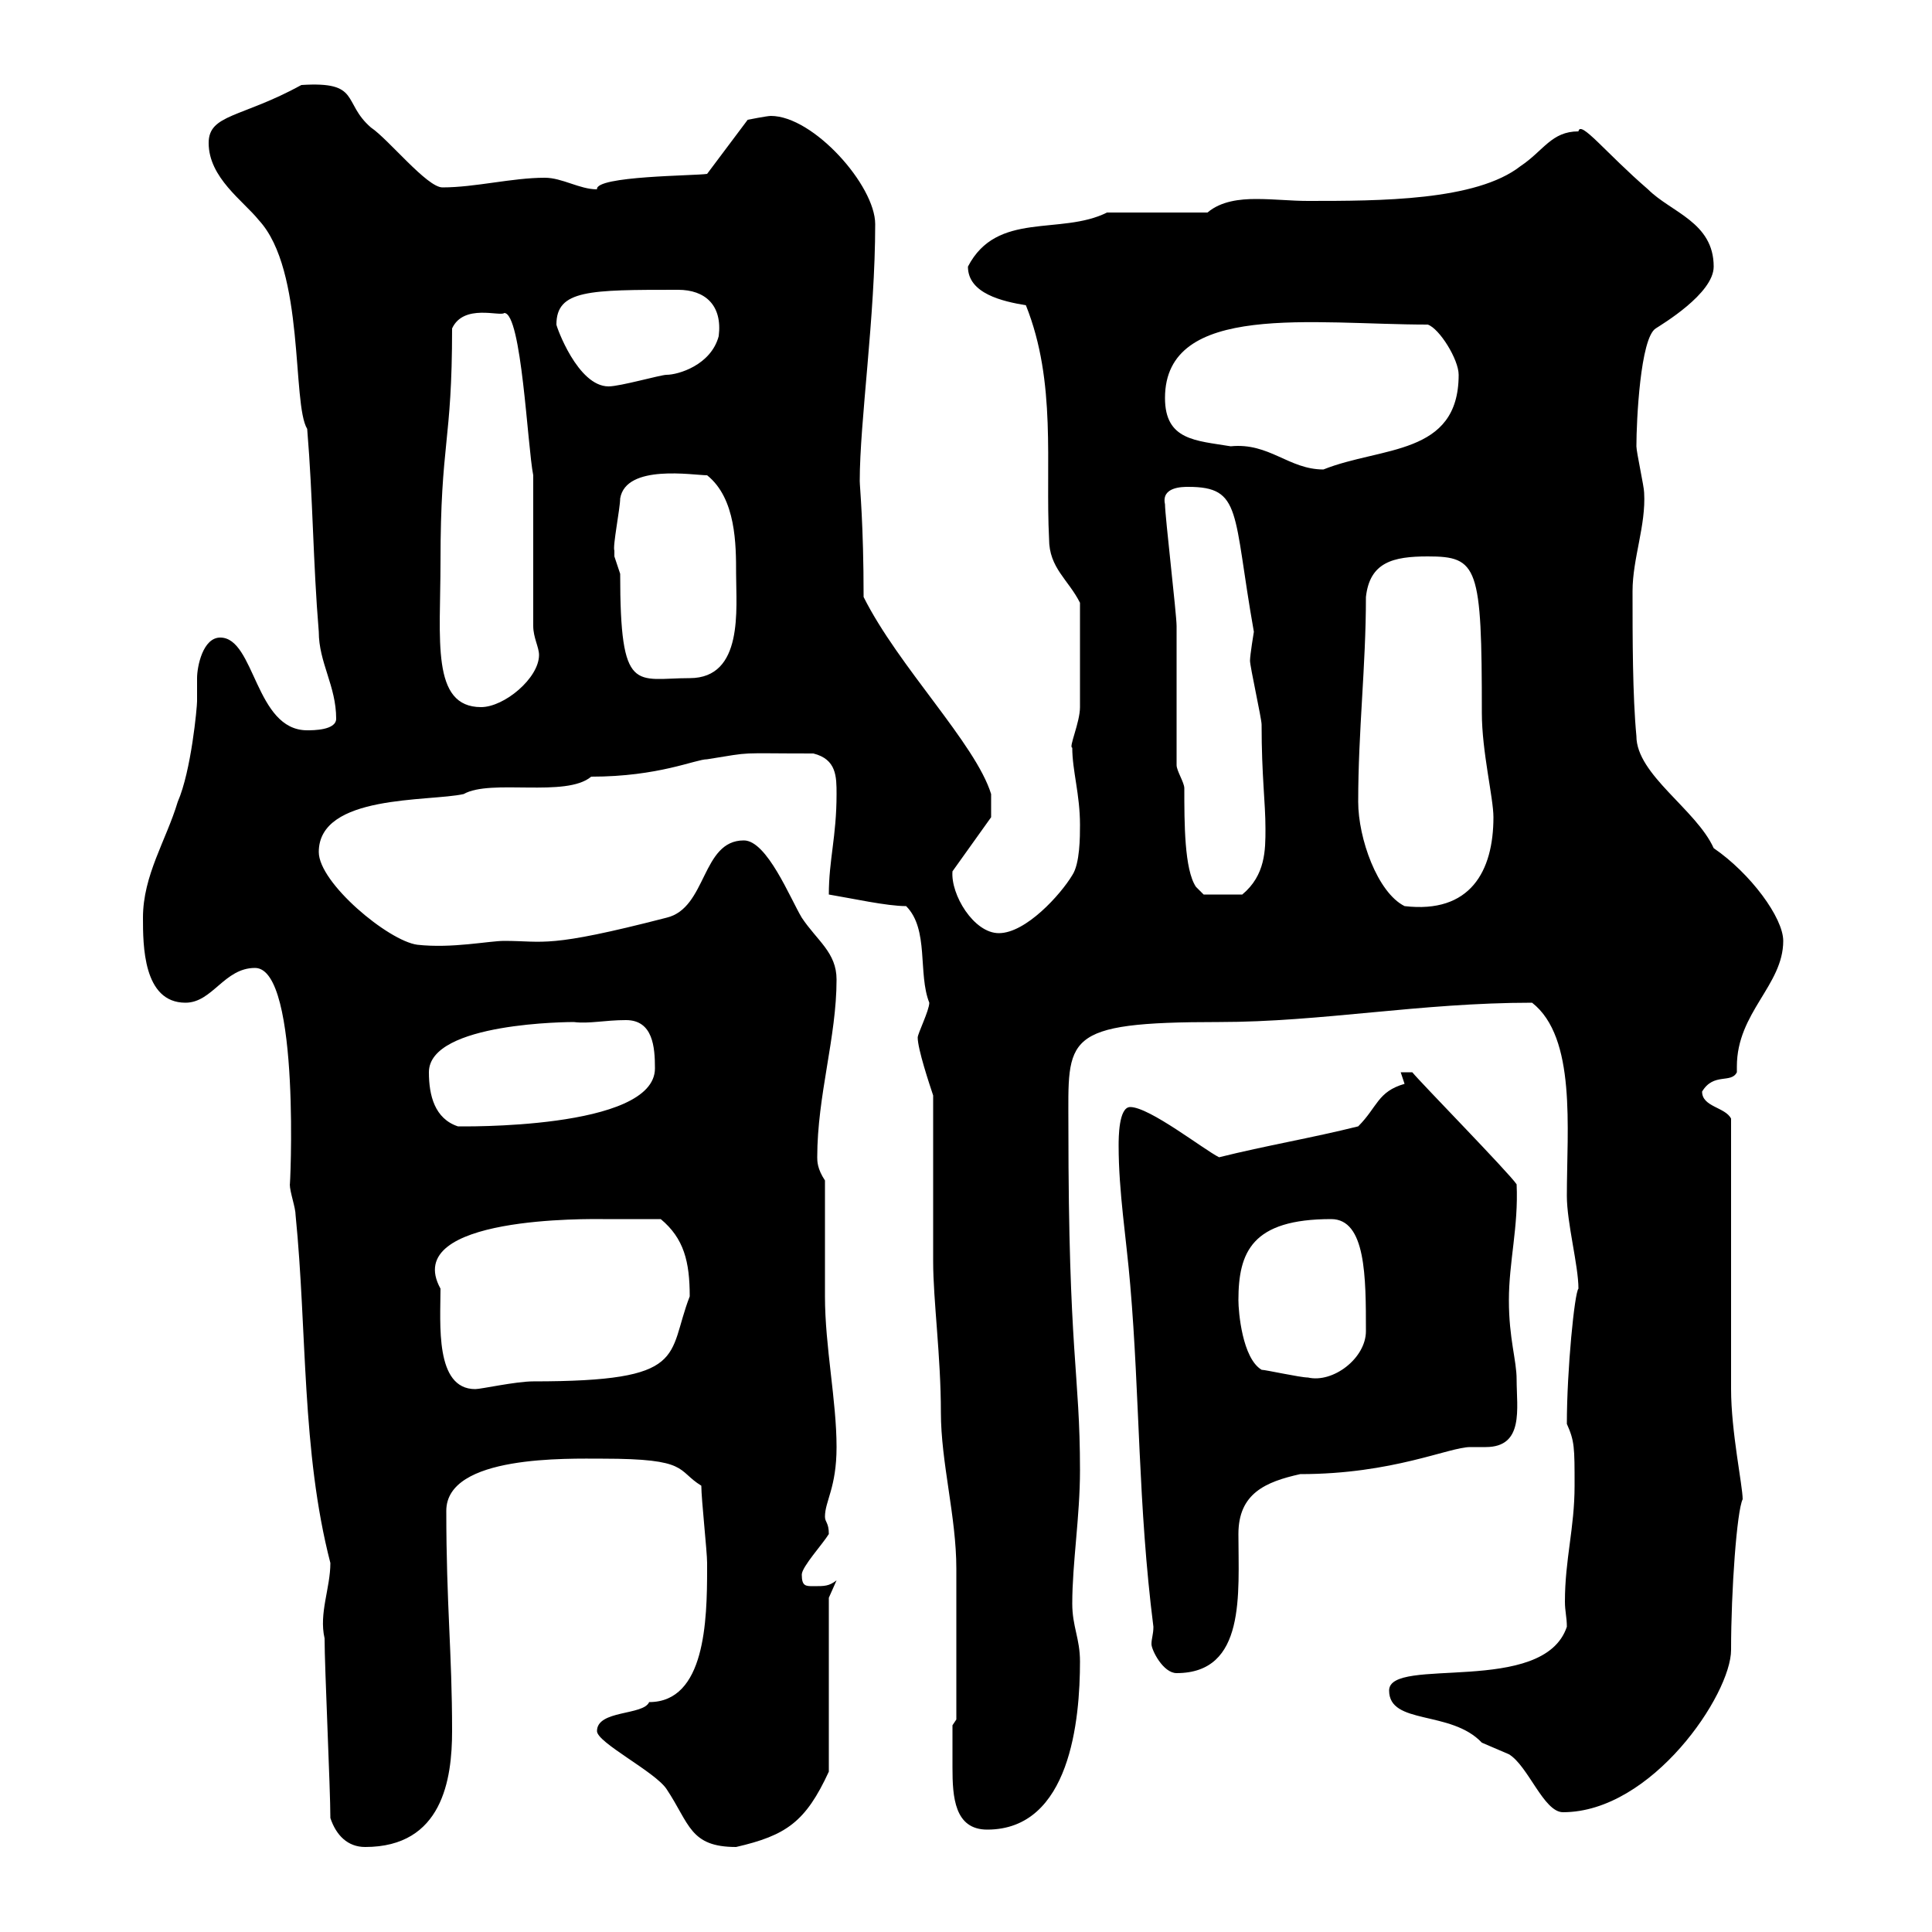 <svg xmlns="http://www.w3.org/2000/svg" xmlns:xlink="http://www.w3.org/1999/xlink" width="300" height="300"><path d="M51.30 282.30C52.20 285 54 286.80 56.70 286.80C68.70 286.80 70.20 276.30 70.20 268.80C70.20 256.50 69.30 249.30 69.30 234.60C69.30 225.90 88.20 226.50 93.60 226.50C107.10 226.50 105 228.30 108.90 230.70C108.90 232.80 109.80 240.90 109.80 242.70C109.80 242.70 109.80 242.70 109.80 243.60C109.80 251.70 109.50 264.30 100.80 264.30C99.90 266.40 92.70 265.50 92.70 268.80C92.70 270.60 101.70 275.10 103.50 277.80C107.10 283.20 107.10 286.80 114.30 286.80C122.10 285 125.10 282.90 128.70 275.10L128.70 248.10L129.90 245.40C128.70 246.30 128.10 246.30 126.30 246.30C125.10 246.30 124.50 246.30 124.50 244.50C124.50 243.30 127.80 239.70 128.70 238.20C128.70 236.40 128.10 236.40 128.10 235.50C128.10 233.10 129.90 231 129.90 224.70C129.90 217.50 128.10 209.10 128.10 201.30C128.10 198.30 128.10 185.70 128.10 183.30C126.90 181.50 126.90 180.30 126.90 179.70C126.90 170.10 129.90 161.10 129.90 152.10C129.90 147.90 126.90 146.10 124.50 142.50C122.70 139.50 119.10 130.50 115.50 130.50C108.90 130.50 109.80 141 103.50 142.50C84.90 147.30 84.60 146.10 78.30 146.10C75.90 146.10 70.20 147.30 64.80 146.70C60.30 146.10 49.50 137.10 49.50 132.30C49.50 123.30 66.60 124.50 72 123.30C76.20 120.90 87.90 123.90 91.80 120.60C102.30 120.60 108 117.90 109.80 117.90C117.30 116.70 114 117 126.30 117C129.90 117.90 129.90 120.60 129.90 123.30C129.90 129.90 128.70 133.50 128.70 138.90C132.30 139.50 137.70 140.70 140.70 140.70C144.30 144.30 142.50 151.20 144.30 155.70C144.30 156.90 142.50 160.50 142.50 161.10C142.50 162.90 144.30 168.30 144.90 170.10C144.90 173.70 144.90 192.30 144.90 195.90C144.90 201.90 146.10 210.60 146.10 219.30C146.10 227.10 148.50 235.50 148.50 243.60C148.50 248.40 148.50 262.80 148.50 267L147.90 267.90C147.90 268.50 147.90 271.80 147.90 274.50C147.90 279 148.20 284.10 153.30 284.10C166.20 284.10 167.70 267 167.70 258C167.70 254.40 166.50 252.60 166.50 249C166.50 242.70 167.70 235.50 167.70 228.30C167.70 213 165.90 210.60 165.90 174.90C165.90 161.10 164.70 158.70 189.30 158.70C205.20 158.70 220.50 155.70 237.90 155.70C244.80 161.10 243.30 175.20 243.30 185.70C243.30 189.90 245.10 196.50 245.10 200.10C244.50 200.70 243.30 212.70 243.30 221.10C244.50 223.80 244.50 224.70 244.50 230.70C244.50 237.30 243 242.10 243 248.70C243 250.20 243.30 251.10 243.30 252.60C239.70 263.40 215.70 257.10 215.70 262.50C215.70 267.90 225.30 265.50 230.10 270.60C230.10 270.60 234.30 272.40 234.30 272.40C237.30 274.20 239.70 281.40 242.70 281.40C256.50 281.40 268.80 263.10 268.80 256.20C268.80 246.90 269.70 234.60 270.60 232.80C270.60 230.70 268.80 222.30 268.80 215.70C268.80 209.10 268.80 180.30 268.80 173.70C267.90 171.90 264.30 171.90 264.30 169.50C266.10 166.50 268.80 168.30 269.70 166.50C269.70 166.20 269.70 165.90 269.70 165.60C269.70 157.20 276.90 153 276.90 146.10C276.90 142.50 271.80 135.60 266.10 131.70C263.40 125.70 254.10 120.30 254.10 114.30C253.50 108 253.50 99 253.50 91.80C253.50 86.70 255.60 81.60 255.30 76.50C255.30 75.60 254.10 70.20 254.10 69.30C254.10 65.40 254.70 52.50 257.10 51C258 50.40 266.10 45.60 266.10 41.40C266.10 34.50 259.50 33 255.90 29.40C249.30 23.70 245.40 18.60 245.10 20.40C240.90 20.40 239.70 23.40 236.10 25.80C229.20 31.20 214.20 31.20 203.10 31.20C200.40 31.20 198 30.90 195 30.90C192.60 30.90 189.60 31.20 187.50 33L171.90 33C164.70 36.60 154.80 32.70 150.30 41.40C150.30 45.60 155.70 46.80 159.30 47.40C164.10 59.40 162.30 72 162.90 83.70C162.90 88.20 165.90 90 167.70 93.60C167.70 100.50 167.70 106.80 167.70 109.80C167.70 112.20 165.90 116.10 166.50 116.10C166.50 119.70 167.70 123.30 167.70 128.10C167.70 129.90 167.70 134.10 166.50 135.90C164.70 138.90 159.30 144.90 155.10 144.90C151.20 144.90 147.60 138.90 147.90 135.30L153.90 126.90L153.90 123.30C151.50 115.50 139.50 103.50 134.10 92.70C134.10 81.30 133.50 75.60 133.50 74.70C133.50 65.40 135.90 49.20 135.90 34.80C135.90 28.80 126.30 18 119.70 18C119.10 18 116.10 18.60 116.10 18.60L109.80 27C108 27.30 92.40 27.30 92.70 29.40C90 29.40 87.30 27.60 84.60 27.60C79.50 27.60 73.80 29.10 68.70 29.10C66.30 29.10 60.30 21.60 57.60 19.80C53.10 15.90 56.10 12.60 46.80 13.20C37.50 18.30 32.40 17.70 32.40 22.20C32.40 27.60 37.80 31.20 40.20 34.20C47.40 42 45.30 62.70 47.70 66.60C48.60 77.40 48.60 87.30 49.50 98.10C49.50 102.90 52.20 106.50 52.20 111.60C52.20 113.40 48.60 113.40 47.70 113.40C39.60 113.40 39.60 99 34.20 99C31.50 99 30.60 103.50 30.60 105.30C30.60 106.80 30.60 108 30.60 108.90C30.60 109.80 29.70 119.70 27.60 124.50C25.80 130.50 22.20 135.90 22.20 142.50C22.20 146.70 22.20 155.70 28.80 155.70C33 155.70 34.80 150.30 39.60 150.30C46.80 150.30 45 185.70 45 183.90C45 185.10 45.90 187.50 45.90 188.70C47.70 206.70 46.80 225.30 51.30 242.70C51.30 246.60 49.50 250.50 50.40 254.40C50.40 258.90 51.30 277.80 51.30 282.30ZM173.70 177.90C173.70 185.10 174.90 192.30 175.50 199.50C177 216.90 176.70 233.70 179.10 252.60C179.10 253.80 178.80 254.40 178.80 255.30C178.80 256.20 180.60 259.80 182.70 259.80C193.50 259.80 192.30 247.50 192.30 238.20C192.30 231.90 196.50 230.10 201.90 228.90C216.30 228.90 225 224.70 228.30 224.70C228.90 224.70 229.50 224.70 230.70 224.70C236.70 224.70 235.50 218.70 235.50 214.20C235.50 211.20 234.30 207.90 234.30 201.90C234.30 195.90 235.80 190.50 235.50 183.90C234.30 182.10 220.50 168 219.30 166.50L217.50 166.50L218.10 168.30C213.90 169.50 213.90 171.90 210.90 174.90C203.70 176.70 196.50 177.90 189.30 179.70C186.90 178.50 178.50 171.90 175.50 171.90C173.70 171.90 173.70 176.70 173.70 177.90ZM68.40 200.10C62.10 188.70 92.10 189.30 93.60 189.30C95.40 189.30 101.70 189.30 102.60 189.30C106.20 192.30 107.10 195.90 107.10 201.30C103.50 210.60 107.10 214.50 82.80 214.50C80.10 214.50 74.70 215.70 73.80 215.70C67.50 215.70 68.40 205.50 68.40 200.10ZM195.90 212.70C192.90 210.90 192.30 203.70 192.30 201.90C192.30 194.40 194.40 189.30 206.70 189.30C212.10 189.30 212.10 198.30 212.10 206.70C212.10 210.90 207 214.80 203.10 213.90C201.90 213.90 196.50 212.70 195.90 212.70ZM66.60 166.50C66.60 158.70 88.80 158.70 89.10 158.70C91.50 159 93.90 158.40 97.20 158.40C101.40 158.40 101.70 162.60 101.70 165.90C101.70 175.50 71.10 174.90 71.10 174.90C67.50 173.70 66.60 170.10 66.60 166.50ZM210.90 124.50C210.90 113.40 212.10 103.50 212.10 92.70C212.70 87.30 216.30 86.40 221.70 86.40C229.50 86.40 230.10 87.90 230.10 110.70C230.10 116.70 231.90 123.90 231.90 126.90C231.90 135.30 228.30 141.90 218.10 140.70C213.90 138.60 210.90 130.20 210.90 124.50ZM182.70 118.80C182.70 115.20 182.70 100.80 182.70 97.20C182.70 95.40 180.90 80.10 180.90 78.30C180.30 75.60 183.60 75.60 184.50 75.60C192.90 75.60 191.40 79.50 194.70 98.10C194.70 98.10 194.10 101.70 194.10 102.60C194.10 103.50 195.90 111.60 195.90 112.50C195.90 120.60 196.50 124.50 196.50 128.70C196.50 132 196.50 135.90 192.90 138.90L186.90 138.90L185.70 137.70C183.90 135 183.90 127.80 183.90 122.40C183.90 121.50 182.70 119.70 182.70 118.80ZM68.40 87.30C68.40 68.40 70.20 69 70.20 51C72 47.10 77.70 49.20 78.30 48.60C81 48.60 81.90 69.30 82.80 73.80L82.80 97.20C82.80 99 83.70 100.50 83.70 101.70C83.70 105.30 78.30 109.80 74.70 109.80C66.90 109.80 68.40 99.30 68.40 87.30ZM95.40 85.50C95.10 84.90 96.30 78.90 96.30 77.40C97.20 72 107.70 73.80 109.80 73.80C114.30 77.40 114.30 84.60 114.30 89.10C114.30 94.50 115.50 105.30 107.10 105.30C98.70 105.30 96.30 108 96.30 89.10C96.30 89.10 95.40 86.40 95.40 86.40C95.40 86.40 95.40 85.50 95.40 85.50ZM180.90 61.80C180.90 46.80 204 50.40 221.70 50.40C223.50 51 226.50 55.80 226.50 58.20C226.50 70.80 214.50 69.30 205.50 72.90C200.10 72.90 197.10 68.70 191.10 69.30C185.70 68.40 180.90 68.40 180.90 61.80ZM86.40 50.40C86.40 45 91.50 45 105.30 45C109.50 45 112.20 47.40 111.60 52.20C110.40 56.70 105.30 58.20 103.50 58.20C102.60 58.20 96.30 60 94.50 60C89.70 60 86.40 50.70 86.40 50.40Z"/></svg>